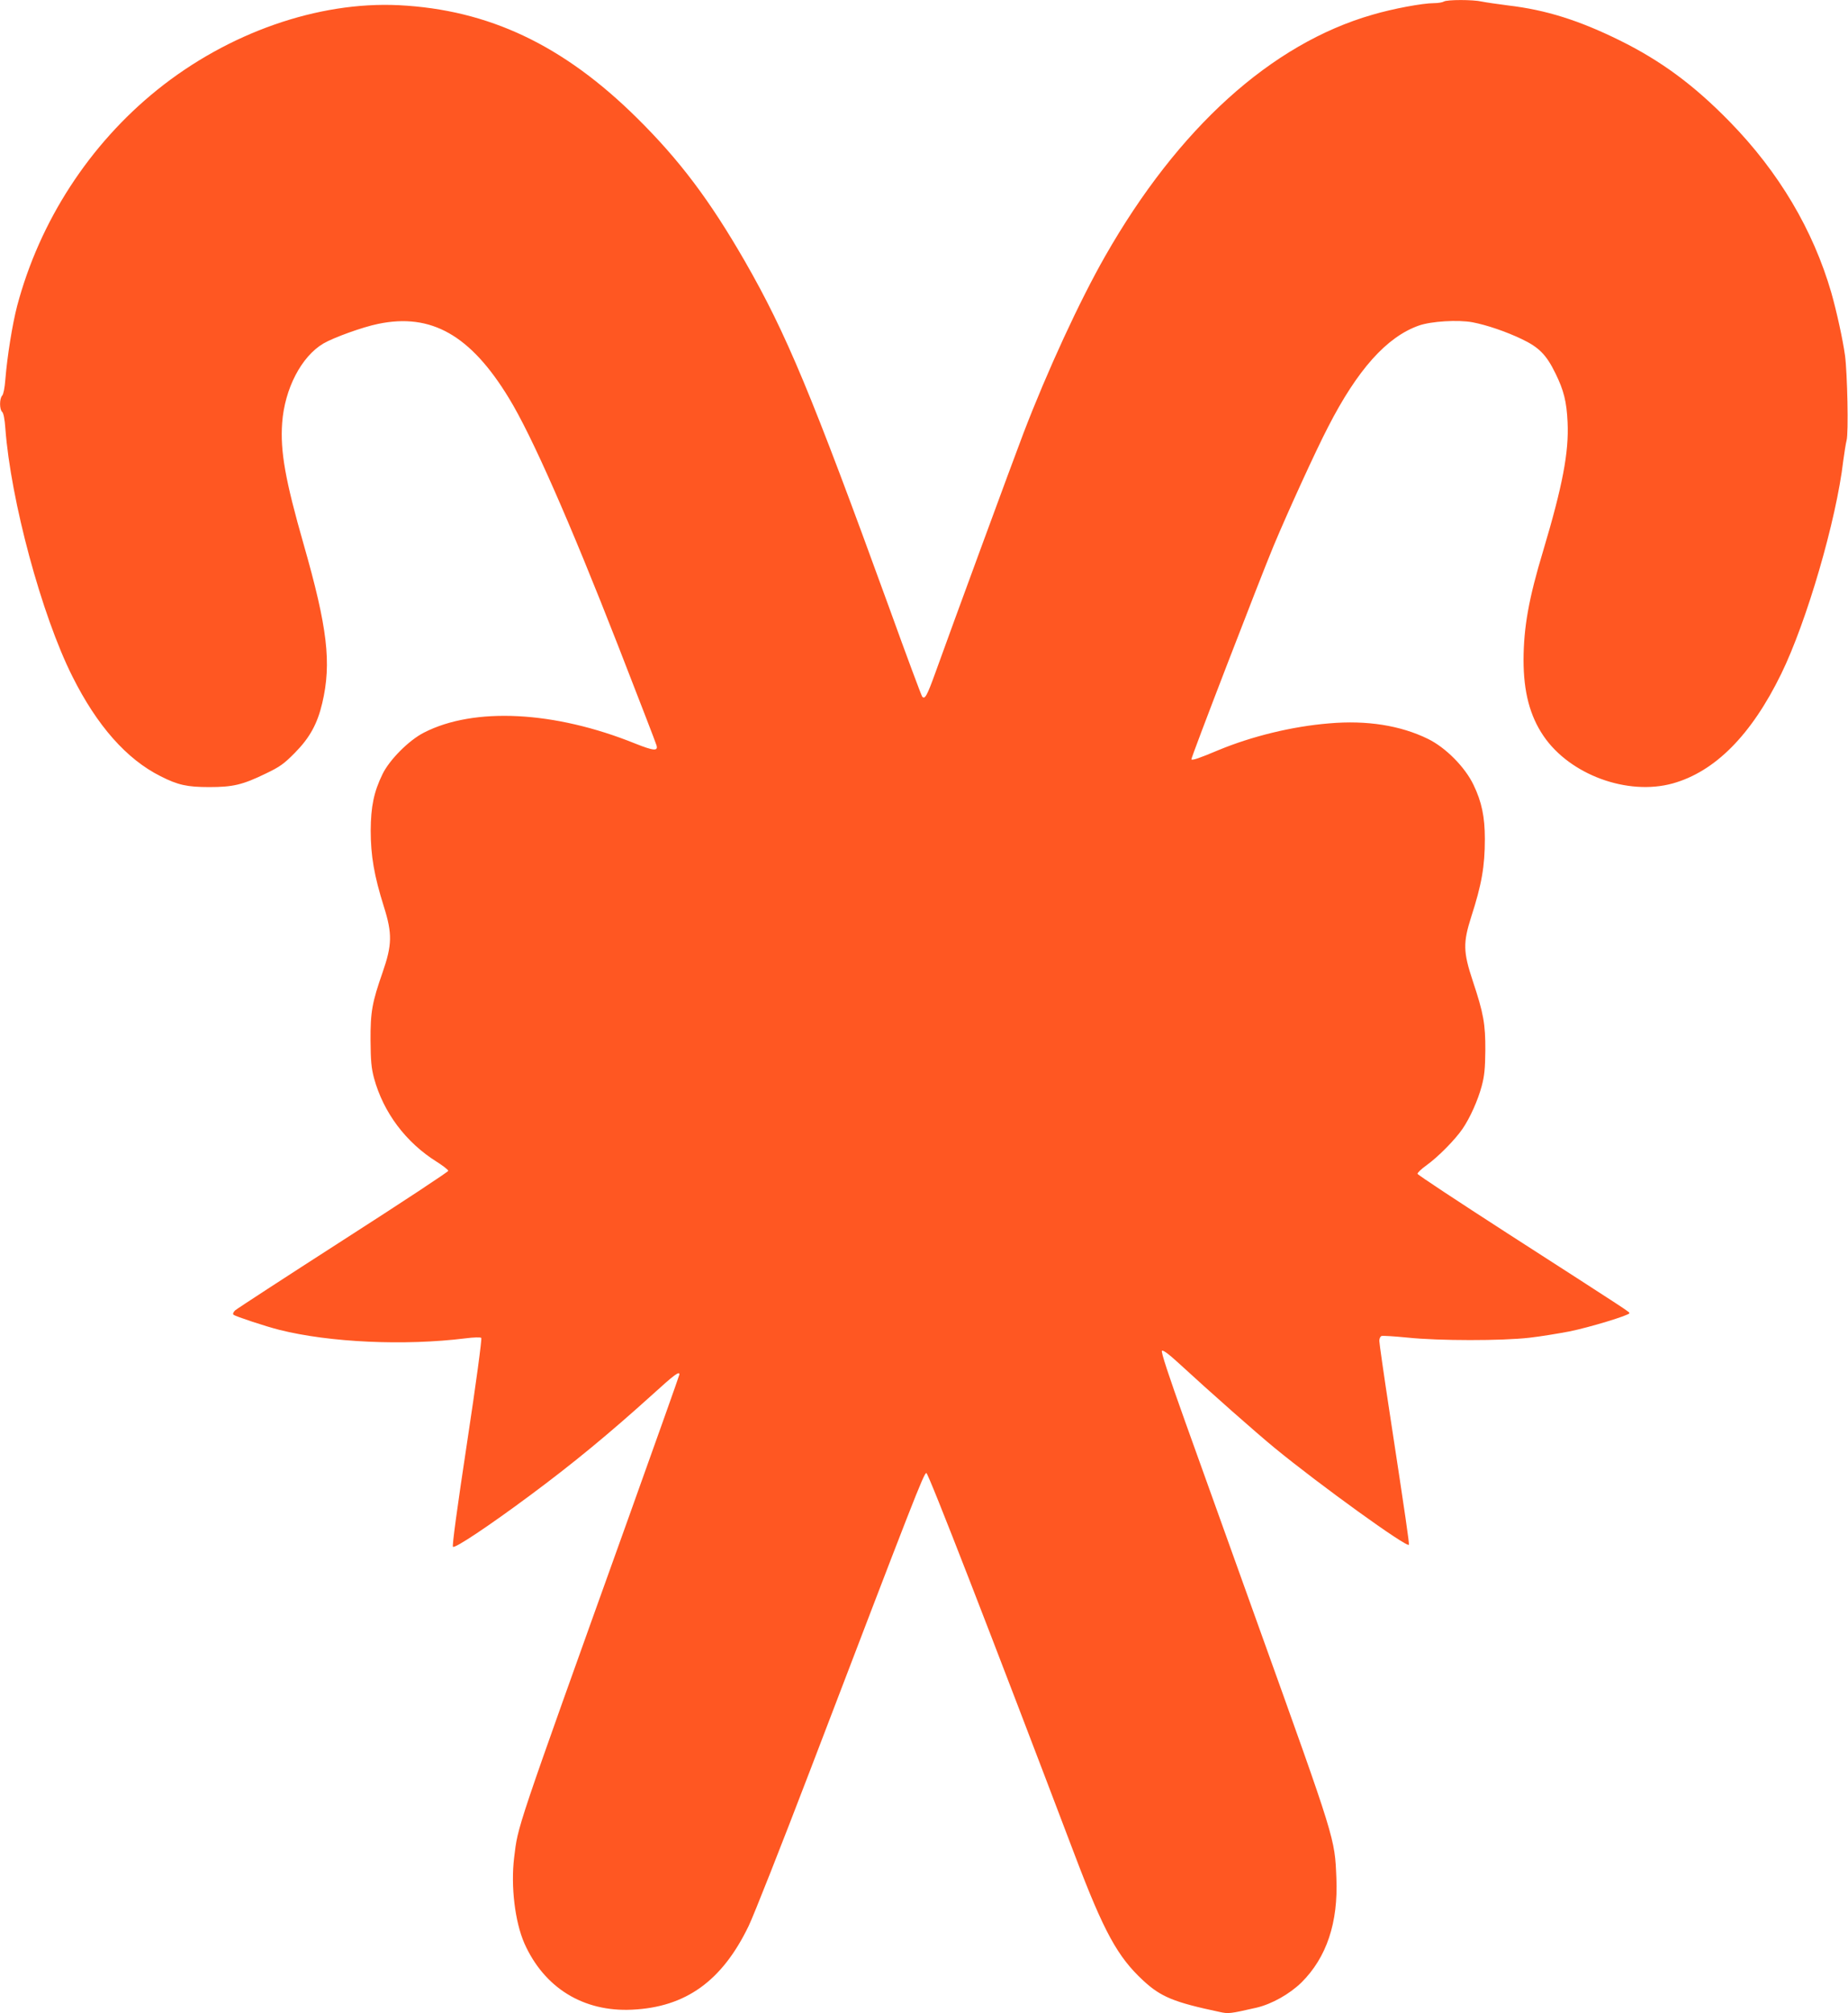 <?xml version="1.0" standalone="no"?>
<!DOCTYPE svg PUBLIC "-//W3C//DTD SVG 20010904//EN"
 "http://www.w3.org/TR/2001/REC-SVG-20010904/DTD/svg10.dtd">
<svg version="1.0" xmlns="http://www.w3.org/2000/svg"
 width="1175pt" height="1280pt" viewBox="0 0 1175 1280"
 preserveAspectRatio="xMidYMid meet">
<g transform="translate(0,1280) scale(0.1,-0.1)"
fill="#ff5722" stroke="none">
<path d="M9180 12790 c-8 -5 -36 -10 -62 -10 -72 0 -261 -35 -393 -74 -642
-185 -1234 -720 -1699 -1536 -162 -284 -366 -726 -519 -1125 -64 -167 -461
-1247 -559 -1520 -54 -150 -68 -175 -85 -153 -5 7 -99 258 -207 558 -498 1370
-656 1749 -921 2211 -223 387 -414 641 -685 909 -469 464 -943 688 -1514 717
-514 25 -1085 -175 -1536 -538 -432 -348 -748 -835 -891 -1374 -30 -115 -63
-319 -75 -468 -4 -53 -12 -93 -20 -102 -18 -18 -18 -89 0 -104 8 -7 16 -45 20
-104 34 -458 231 -1189 426 -1577 157 -314 345 -527 561 -635 110 -56 169 -69
309 -69 151 0 212 14 360 86 90 43 116 62 185 132 94 95 143 184 174 316 60
255 33 480 -118 1008 -117 409 -150 593 -137 773 16 218 122 422 262 505 65
38 250 105 349 125 337 70 587 -72 830 -471 145 -236 388 -789 695 -1575 130
-335 241 -620 244 -633 12 -39 -18 -36 -136 11 -513 207 -1024 233 -1343 69
-96 -49 -219 -173 -263 -264 -55 -113 -74 -205 -75 -358 0 -160 22 -288 84
-485 54 -171 52 -243 -8 -416 -67 -192 -78 -252 -77 -434 1 -131 5 -174 22
-239 60 -220 203 -410 400 -533 39 -25 72 -50 72 -57 0 -6 -300 -204 -668
-440 -367 -236 -676 -437 -687 -447 -12 -12 -16 -22 -10 -28 12 -10 204 -74
292 -96 319 -80 793 -102 1181 -54 54 7 97 8 102 3 5 -5 -33 -289 -90 -664
-63 -415 -96 -658 -90 -664 12 -12 229 133 485 323 278 206 507 395 787 648
135 123 168 147 168 125 0 -5 -147 -418 -326 -918 -727 -2027 -699 -1946 -725
-2154 -22 -183 5 -407 65 -545 126 -283 375 -437 685 -422 341 16 572 182 741
532 32 66 208 512 391 990 661 1729 723 1890 739 1890 13 0 410 -1023 946
-2435 183 -482 270 -641 432 -791 113 -105 197 -139 485 -200 59 -13 65 -12
237 27 97 23 209 86 285 160 160 159 234 380 222 664 -11 256 -1 225 -500
1615 -168 468 -376 1047 -462 1288 -105 294 -154 442 -147 449 6 6 39 -17 98
-71 221 -203 500 -449 619 -547 284 -233 845 -638 853 -615 3 10 -19 163 -123
844 -36 235 -65 439 -65 452 0 14 6 28 14 31 8 3 82 -2 165 -10 199 -21 601
-21 775 -1 72 8 185 27 254 40 129 26 382 103 382 116 0 9 12 1 -774 507 -313
202 -571 372 -573 379 -2 6 24 31 59 56 72 52 179 160 227 230 48 70 98 182
122 272 17 63 22 111 23 225 1 169 -11 237 -80 444 -61 184 -62 242 -10 406
67 207 87 322 87 496 0 141 -20 236 -72 344 -54 113 -177 237 -289 292 -175
86 -390 120 -629 99 -234 -19 -492 -82 -706 -171 -121 -51 -163 -65 -170 -58
-5 5 440 1159 523 1358 93 222 269 607 346 755 187 365 373 573 577 645 79 28
250 38 342 21 92 -18 210 -58 313 -107 109 -52 156 -99 214 -218 53 -108 71
-179 77 -311 9 -190 -32 -404 -155 -816 -92 -305 -124 -485 -125 -694 0 -203
40 -356 127 -484 168 -247 534 -381 821 -302 269 75 500 307 690 696 162 331
351 978 395 1357 7 51 16 109 21 128 13 45 5 427 -10 540 -14 102 -54 283 -87
399 -116 400 -334 767 -644 1085 -229 235 -439 390 -705 521 -256 126 -466
192 -703 220 -70 9 -146 20 -170 25 -55 13 -222 13 -242 0z"/>
</g>
</svg>
